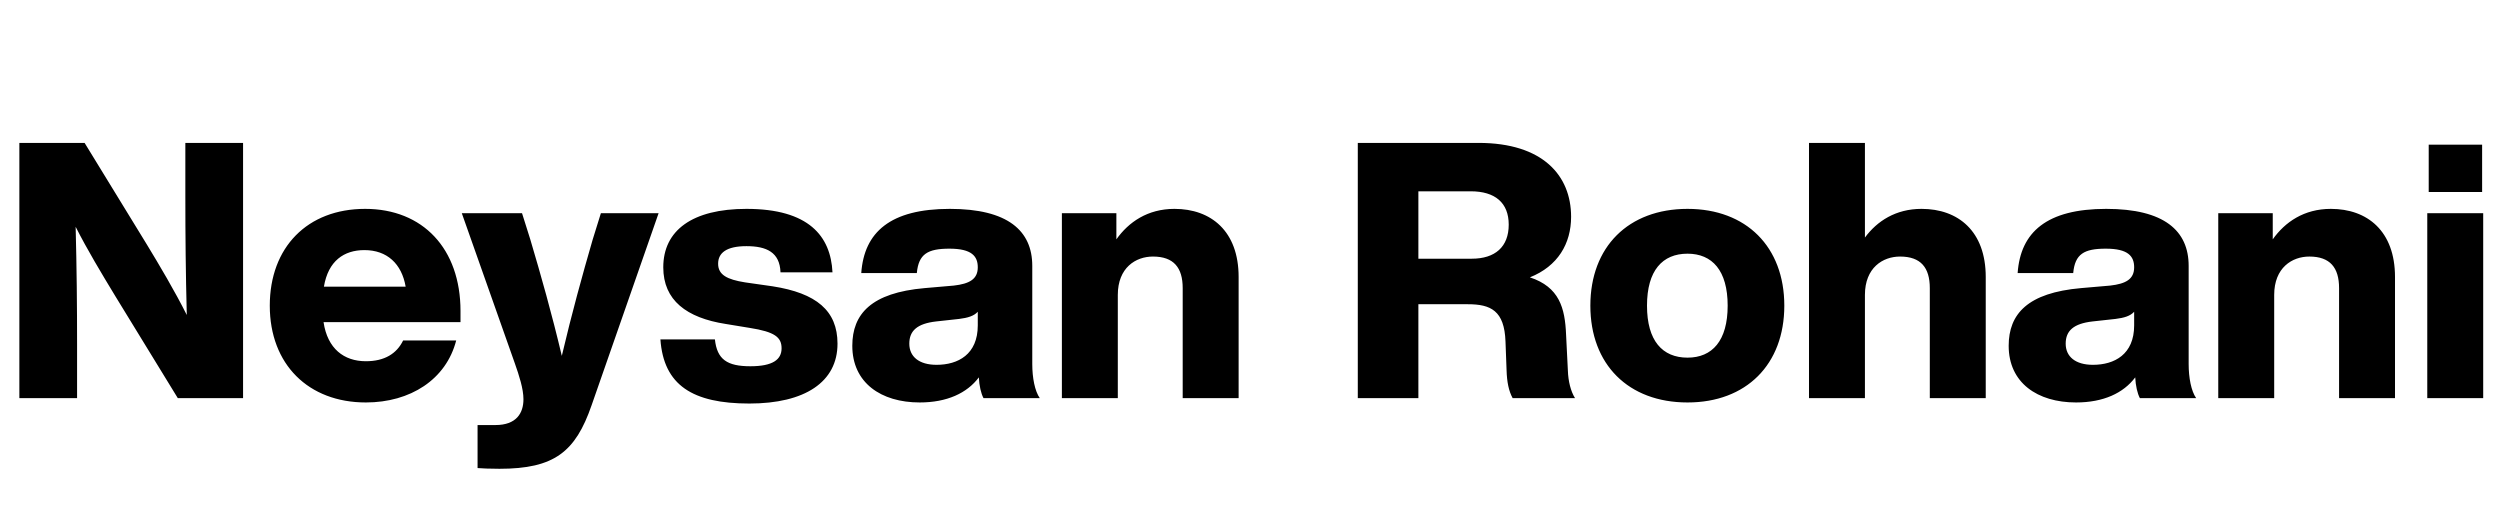 <svg width="1576" height="332" viewBox="0 0 1576 332" fill="none" xmlns="http://www.w3.org/2000/svg">
<path d="M116.842 90.088H153.228V251H112.096L72.772 186.816C63.732 171.9 55.144 157.662 47.686 142.972C48.364 169.188 48.59 192.692 48.59 217.326V251H12.204V90.088H53.336L92.66 154.272C100.344 166.928 110.288 183.652 117.746 198.568C117.068 172.126 116.842 148.622 116.842 123.762V90.088ZM290.301 196.082V203.088H203.969C206.455 219.812 216.851 227.722 230.637 227.722C242.389 227.722 250.073 222.976 254.141 214.614H287.589C281.261 239.248 258.661 253.712 230.637 253.712C194.477 253.712 170.069 229.756 170.069 192.692C170.069 155.854 193.799 131.672 230.185 131.672C266.571 131.672 290.301 156.758 290.301 196.082ZM229.733 157.662C216.851 157.662 206.907 164.442 204.195 180.714H255.723C253.237 166.25 243.971 157.662 229.733 157.662ZM378.801 134.384H415.187L372.925 255.52C362.755 284.9 349.421 295.522 314.843 295.522C308.063 295.522 304.673 295.296 301.057 295.07V267.95H312.357C325.465 267.95 329.985 260.492 329.985 251.678C329.985 245.124 327.273 236.762 324.561 229.078L291.113 134.384H329.081L334.279 150.882C341.059 173.708 347.839 197.664 354.167 224.332C360.495 197.438 367.049 173.708 373.603 151.108L378.801 134.384ZM472.368 254.39C436.66 254.39 418.354 242.864 416.32 213.936H450.672C452.028 226.592 458.356 230.886 473.046 230.886C487.284 230.886 492.708 226.592 492.708 219.586C492.708 212.58 488.414 209.19 472.594 206.704L457.452 204.218C432.818 200.376 418.128 189.302 418.128 168.51C418.128 145.232 436.434 131.672 470.56 131.672C509.884 131.672 523.67 148.848 524.8 171.674H492.03C491.578 159.018 483.216 155.176 470.56 155.176C457.904 155.176 452.706 159.47 452.706 166.25C452.706 173.256 458.356 176.194 469.656 178.002L487.058 180.488C514.63 184.782 527.964 195.856 527.964 216.648C527.964 240.83 507.398 254.39 472.368 254.39ZM655.49 251H620.008C618.426 248.062 617.296 243.09 617.07 237.892C609.612 247.836 596.956 253.712 579.78 253.712C555.372 253.712 537.292 241.282 537.292 218.004C537.292 197.89 549.27 184.556 582.944 181.618L601.25 180.036C611.194 178.906 616.392 175.968 616.392 168.51C616.392 161.504 612.55 156.758 598.538 156.758C584.752 156.758 579.102 160.148 577.972 172.126H542.942C544.75 146.362 561.248 131.672 598.764 131.672C635.376 131.672 650.744 145.458 650.744 167.606V229.53C650.744 238.118 652.326 246.48 655.49 251ZM590.402 229.982C603.962 229.982 616.392 223.428 616.392 205.122V196.534C613.906 199.246 610.064 200.376 604.64 201.054L590.176 202.636C578.198 203.992 573.226 208.512 573.226 216.648C573.226 224.784 579.328 229.982 590.402 229.982ZM740.374 131.672C763.426 131.672 780.828 145.684 780.828 174.612V251H745.572V181.618C745.572 168.736 739.922 161.73 726.814 161.73C715.966 161.73 704.666 168.736 704.666 185.912V251H669.41V134.384H703.762V150.882C711.446 140.034 723.424 131.672 740.374 131.672ZM988.388 233.598C988.614 240.378 990.196 246.706 992.908 251H953.584C951.098 246.48 949.968 240.83 949.742 233.372L949.064 215.292C948.386 195.856 939.798 191.788 925.334 191.788H894.146V251H855.952V90.088H932.114C972.568 90.088 990.422 110.654 990.422 136.644C990.422 153.594 982.06 167.832 964.432 174.838C982.964 180.94 986.58 194.048 987.258 210.998L988.388 233.598ZM894.146 163.086H927.82C942.51 163.086 951.098 155.628 951.098 141.616C951.098 127.83 942.51 120.598 927.142 120.598H894.146V163.086ZM1063.81 253.712C1026.52 253.712 1002.56 229.756 1002.56 192.692C1002.56 155.628 1026.52 131.672 1063.81 131.672C1100.87 131.672 1124.83 155.628 1124.83 192.692C1124.83 229.756 1100.87 253.712 1063.81 253.712ZM1063.81 225.462C1079.4 225.462 1089.12 214.84 1089.12 192.692C1089.12 170.544 1079.4 159.922 1063.81 159.922C1047.99 159.922 1038.27 170.544 1038.27 192.692C1038.27 214.84 1047.99 225.462 1063.81 225.462ZM1211.35 131.672C1234.41 131.672 1251.81 145.684 1251.81 174.612V251H1216.55V181.618C1216.55 168.736 1210.9 161.73 1197.79 161.73C1186.95 161.73 1175.65 168.736 1175.65 185.912V251H1140.39V90.088H1175.65V149.752C1183.33 139.356 1195.08 131.672 1211.35 131.672ZM1384.47 251H1348.99C1347.41 248.062 1346.28 243.09 1346.05 237.892C1338.59 247.836 1325.94 253.712 1308.76 253.712C1284.35 253.712 1266.27 241.282 1266.27 218.004C1266.27 197.89 1278.25 184.556 1311.93 181.618L1330.23 180.036C1340.18 178.906 1345.37 175.968 1345.37 168.51C1345.37 161.504 1341.53 156.758 1327.52 156.758C1313.73 156.758 1308.08 160.148 1306.95 172.126H1271.92C1273.73 146.362 1290.23 131.672 1327.75 131.672C1364.36 131.672 1379.73 145.458 1379.73 167.606V229.53C1379.73 238.118 1381.31 246.48 1384.47 251ZM1319.38 229.982C1332.94 229.982 1345.37 223.428 1345.37 205.122V196.534C1342.89 199.246 1339.05 200.376 1333.62 201.054L1319.16 202.636C1307.18 203.992 1302.21 208.512 1302.21 216.648C1302.21 224.784 1308.31 229.982 1319.38 229.982ZM1469.36 131.672C1492.41 131.672 1509.81 145.684 1509.81 174.612V251H1474.55V181.618C1474.55 168.736 1468.9 161.73 1455.8 161.73C1444.95 161.73 1433.65 168.736 1433.65 185.912V251H1398.39V134.384H1432.74V150.882C1440.43 140.034 1452.41 131.672 1469.36 131.672ZM1531.06 121.05V91.218H1564.73V121.05H1531.06ZM1530.15 251V134.384H1565.41V251H1530.15Z" fill="black"/>
</svg>

